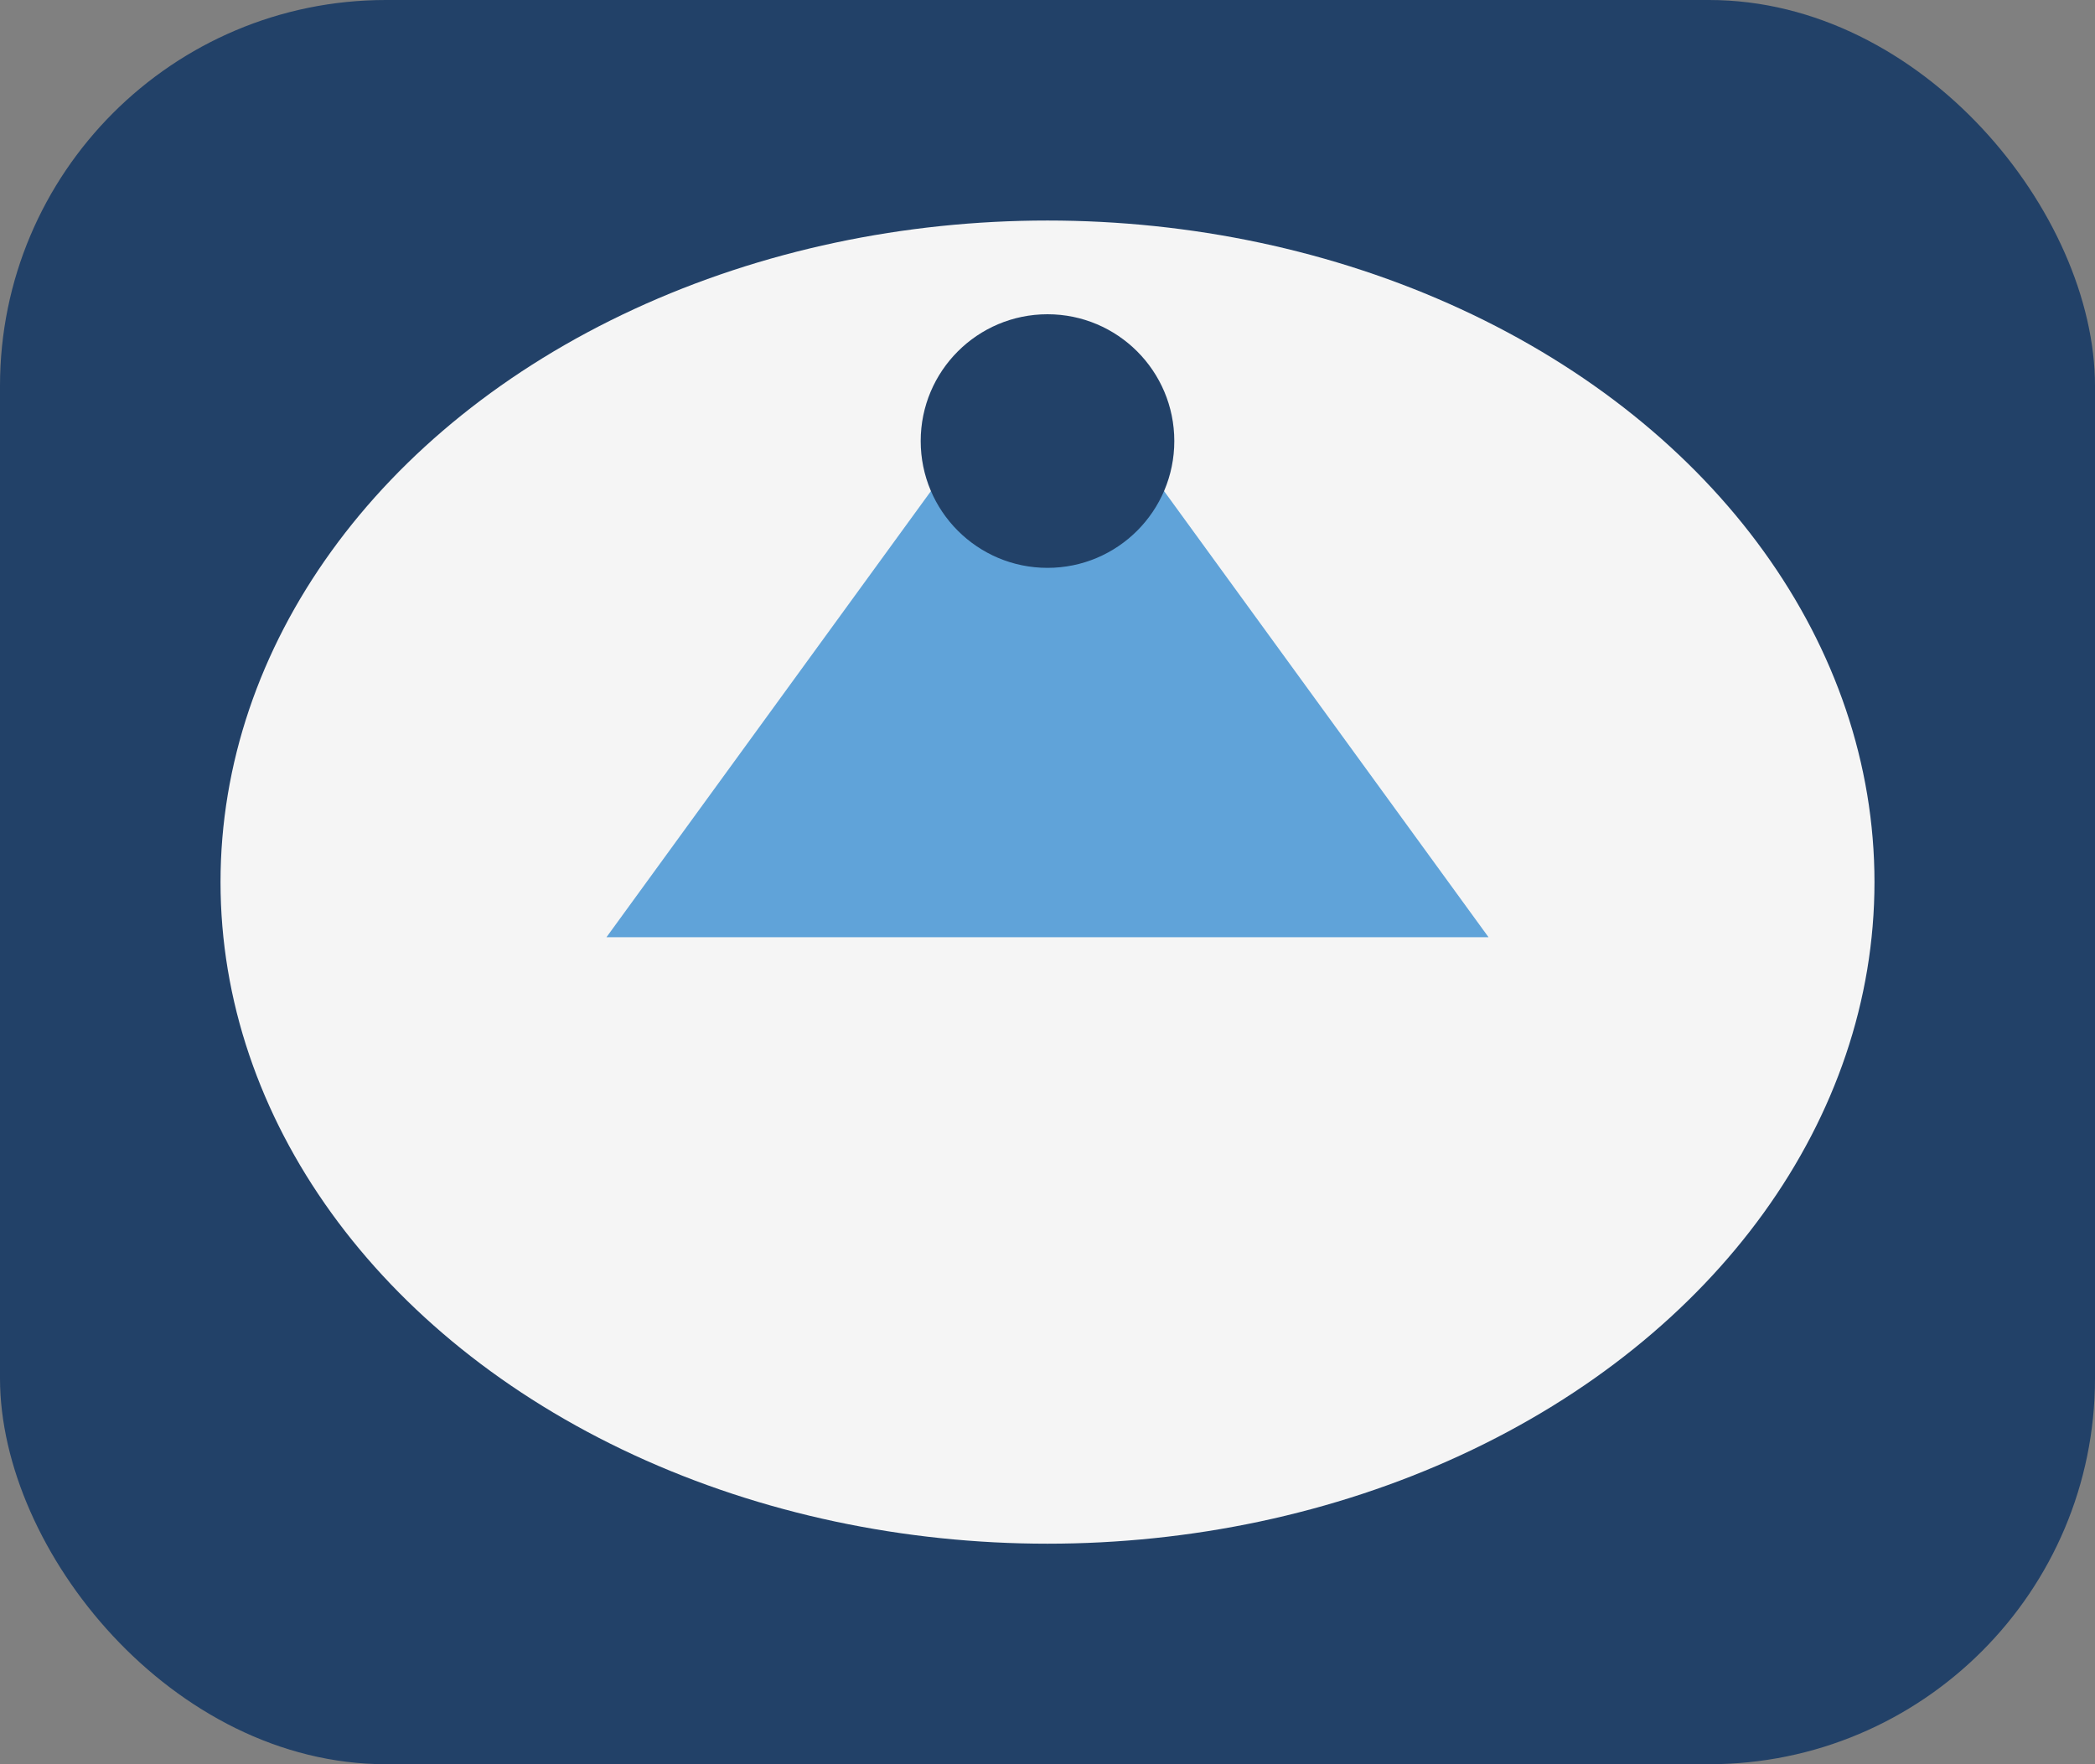 <?xml version="1.0" encoding="UTF-8"?>
<svg xmlns="http://www.w3.org/2000/svg" width="38" height="32" viewBox="0 0 38 32"><rect x="0" y="0" width="38" height="32" fill="#808080" stroke="none"/><rect width="38" height="32" rx="7" fill="#224168"/><ellipse cx="19" cy="16" rx="15" ry="12" fill="#F5F5F5"/><path d="M11 17l8-11 8 11H11z" fill="#60A3D9"/><circle cx="19" cy="8" r="2.3" fill="#224168"/></svg>